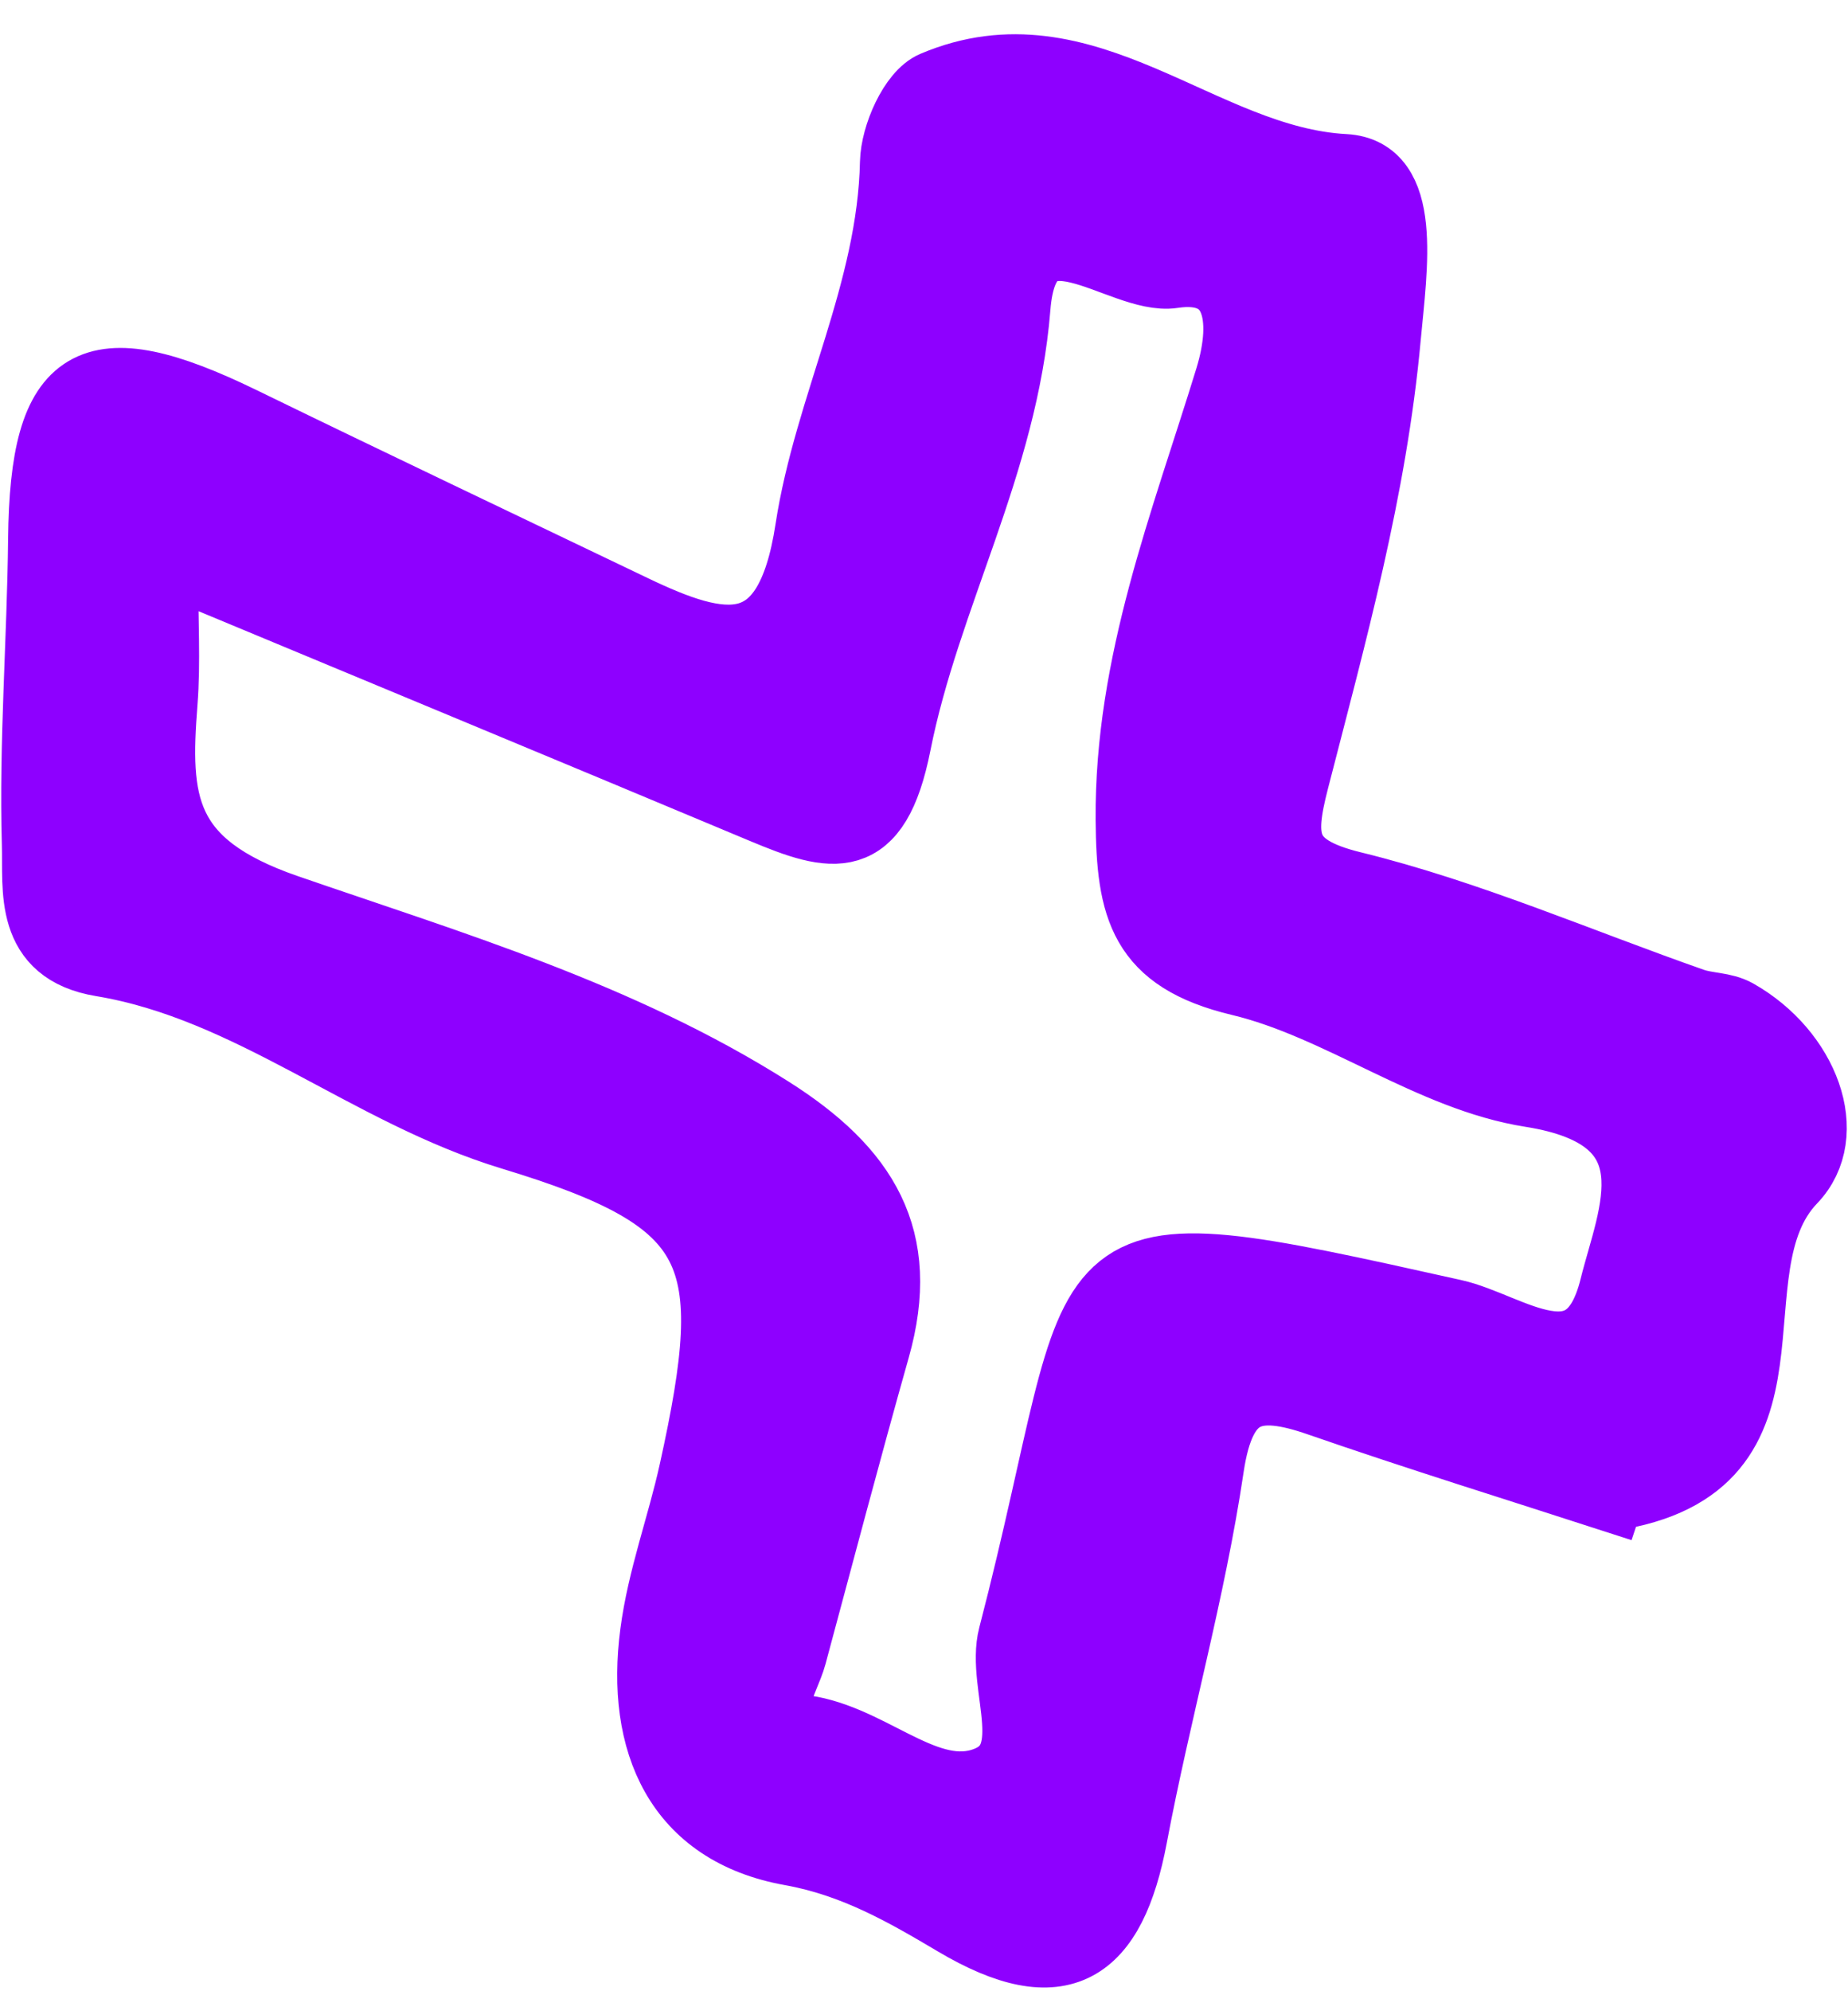 <svg width="52" height="56" viewBox="0 0 52 56" fill="none" xmlns="http://www.w3.org/2000/svg"><path d="M45.296 42.1c-2.552-.827-5.38-1.703-8.172-2.67-1.81-.63-2.753-.413-3.086 1.83-.518 3.491-1.5 6.908-2.154 10.382-.606 3.218-2.008 4.186-5.008 2.404-1.42-.841-2.831-1.659-4.62-1.981-3.168-.567-4.244-3.07-3.842-6.13.2-1.538.759-3.028 1.095-4.552 1.358-6.146.84-7.64-5.1-9.44-4.072-1.232-7.339-4.185-11.55-4.882-2.076-.343-1.804-2.036-1.841-3.32-.082-2.853.146-5.717.176-8.577.048-4.625 1.341-5.398 5.604-3.324 3.661 1.782 7.34 3.53 11.01 5.288 2.501 1.198 4.376 1.628 4.968-2.235.53-3.468 2.313-6.689 2.388-10.329.017-.748.528-1.912 1.11-2.16 4.262-1.809 7.512 2.12 11.564 2.332 1.783.096 1.361 2.754 1.177 4.742-.391 4.292-1.53 8.36-2.586 12.47-.421 1.642-.404 2.463 1.63 2.96 3.263.8 6.39 2.167 9.581 3.283.395.137.864.11 1.218.309 1.936 1.092 2.8 3.403 1.572 4.68-2.443 2.548.67 8.052-5.134 8.913v.007zM4.607 15.72c0 1.768.075 2.908-.014 4.035-.217 2.788-.102 4.563 3.467 5.796 4.58 1.582 9.367 2.997 13.607 5.679 2.66 1.682 3.851 3.591 2.973 6.692-.81 2.867-1.568 5.748-2.344 8.625-.197.738-1.061 1.97.15 2.07 1.919.158 3.497 1.999 5.137 1.528 1.861-.535.541-2.726.909-4.137 2.902-11.156.806-11.65 12.415-9.065 1.582.35 3.77 2.222 4.505-.738.503-2.03 1.871-4.807-2.341-5.47-2.817-.443-5.366-2.458-8.183-3.131-2.749-.656-3.072-2.064-3.093-4.543-.034-4.412 1.548-8.364 2.794-12.422.527-1.717.245-3.214-1.586-2.936-1.473.223-4.144-2.393-4.41.94-.35 4.392-2.54 8.142-3.36 12.276-.593 2.99-1.8 2.66-3.76 1.84-5.386-2.256-10.78-4.491-16.87-7.025l.004-.014z" fill="#8E00FF" stroke="#8E00FF" stroke-width="1.932"/></svg>